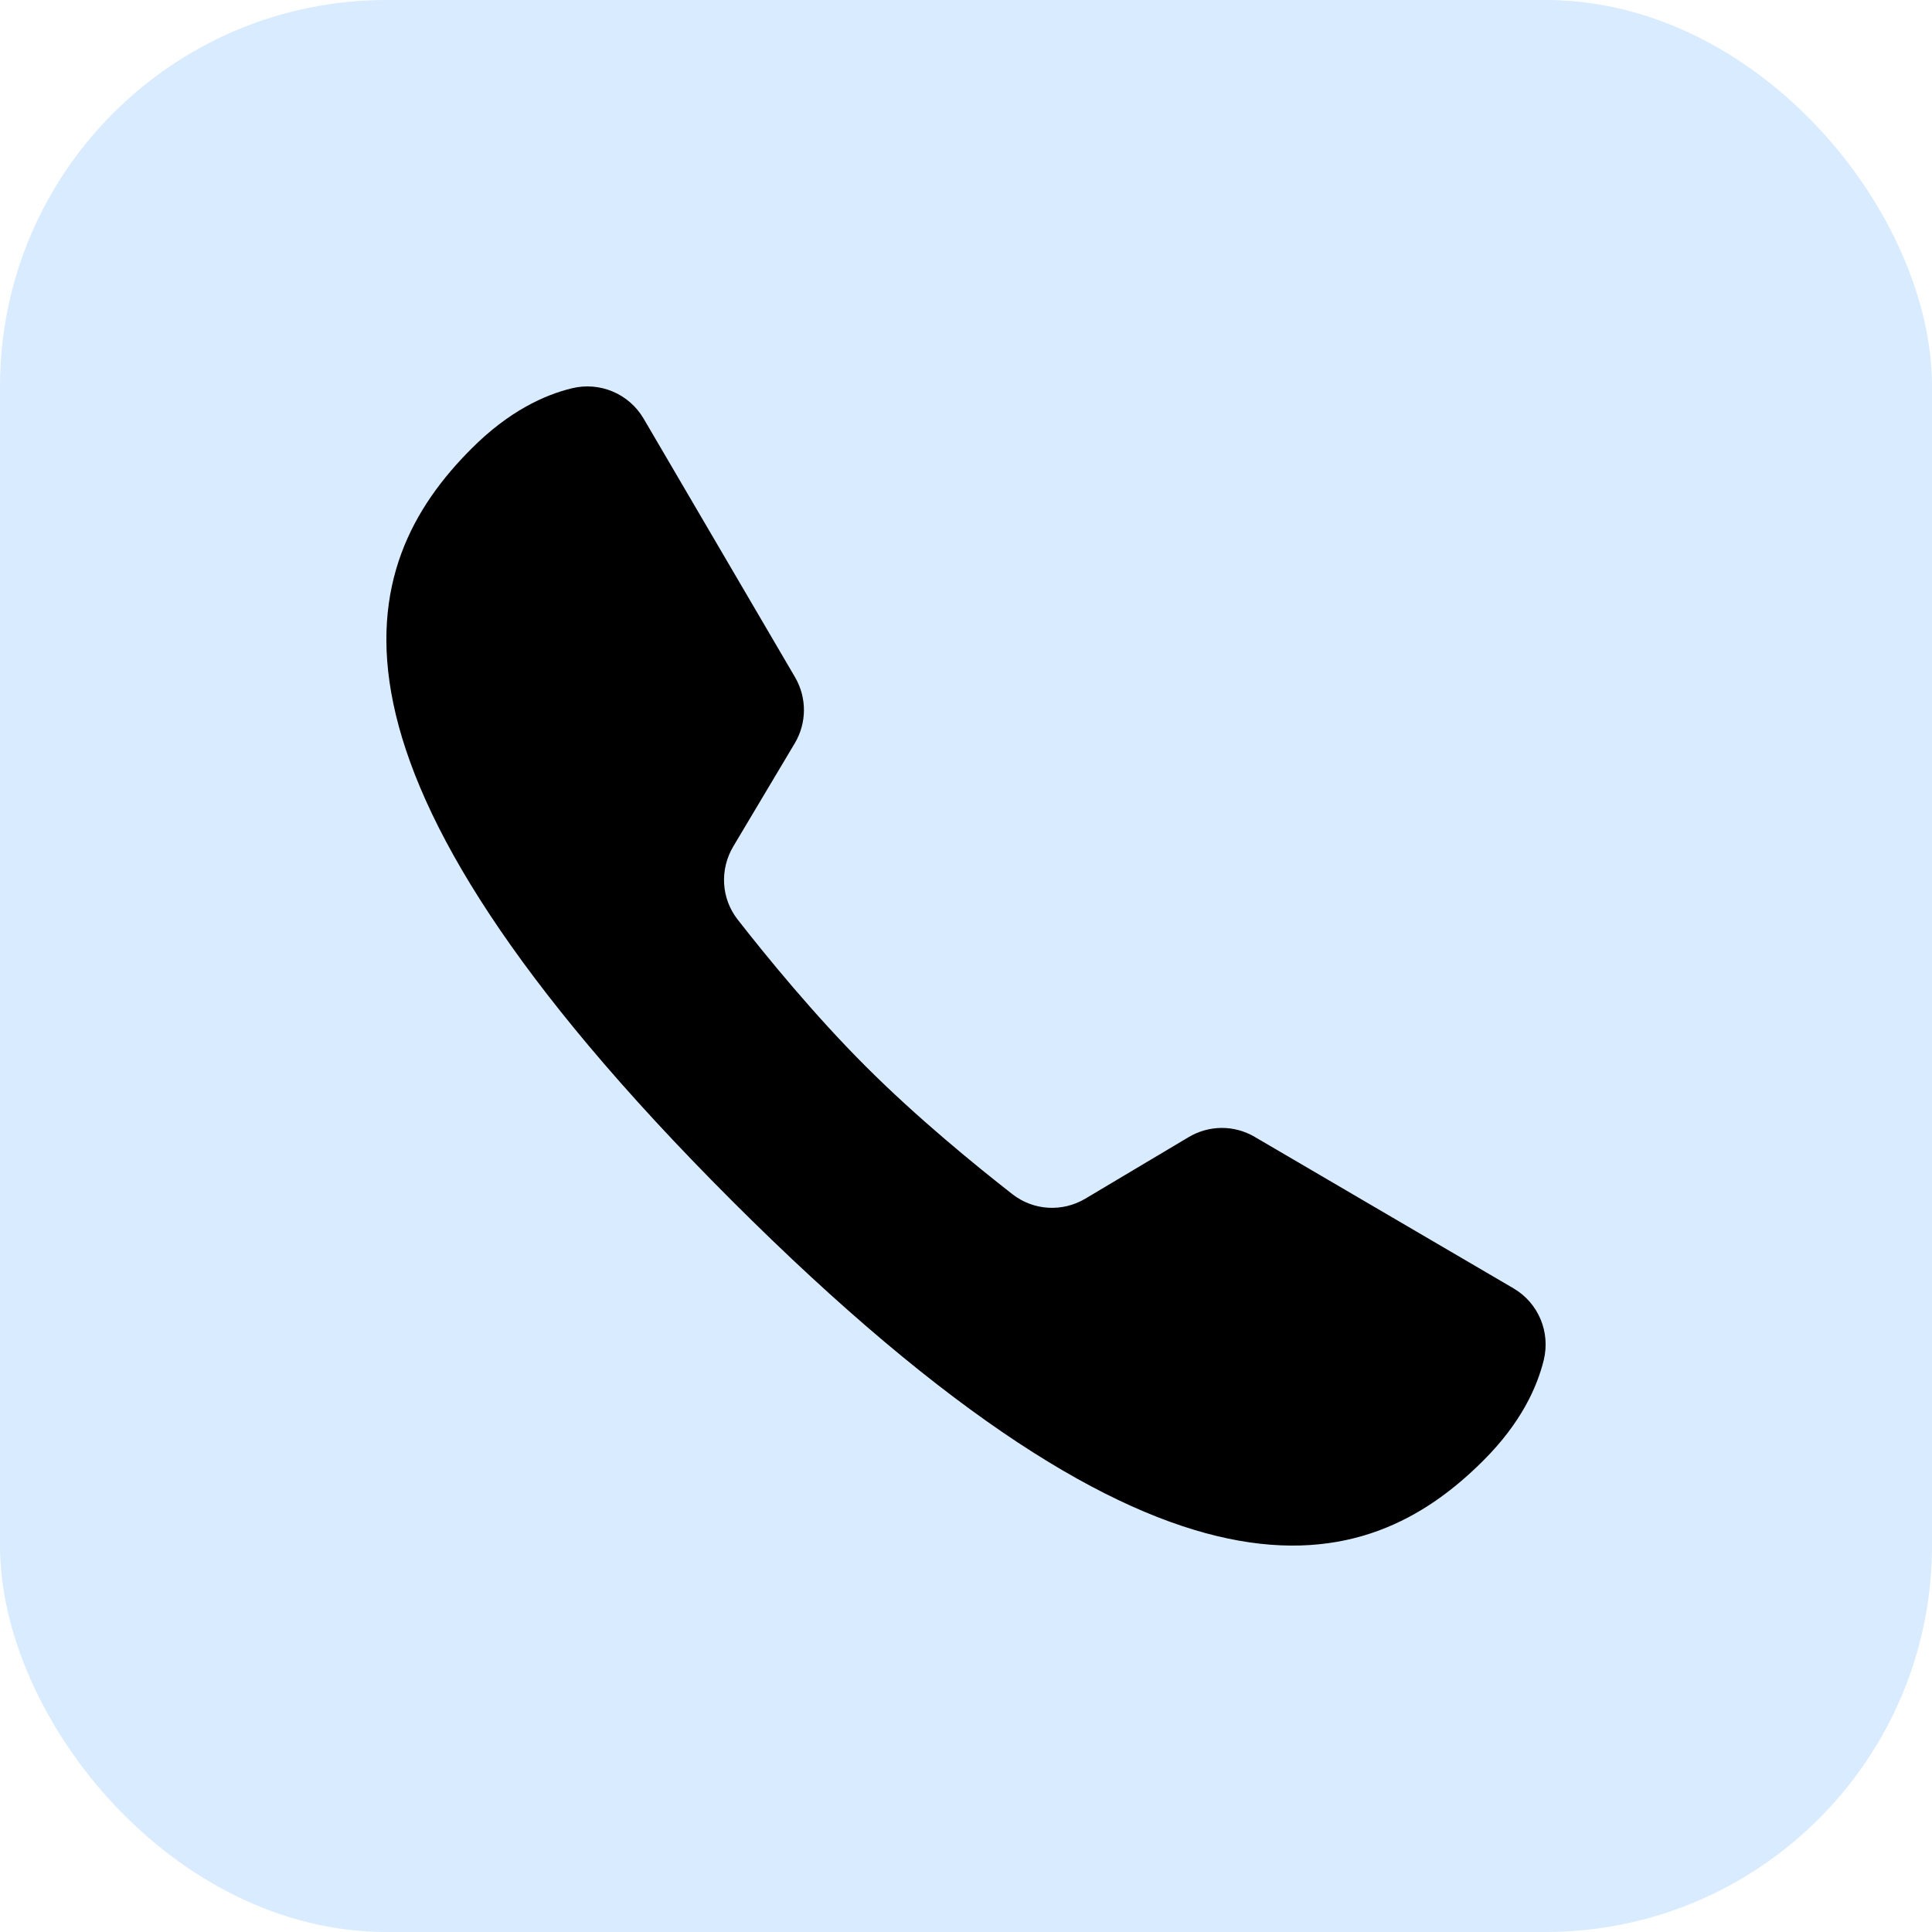 <svg width="20" height="20" viewBox="0 0 20 20" fill="none" xmlns="http://www.w3.org/2000/svg">
<rect width="20" height="20" rx="4" fill="#D9EBFF"/>
<path d="M12.987 11.768C12.775 11.644 12.515 11.646 12.304 11.772L11.236 12.408C10.998 12.55 10.699 12.533 10.48 12.362C10.101 12.066 9.491 11.569 8.961 11.038C8.43 10.508 7.932 9.898 7.636 9.519C7.465 9.3 7.449 9.001 7.591 8.762L8.227 7.695C8.353 7.484 8.354 7.222 8.23 7.01L6.663 4.334C6.512 4.076 6.21 3.948 5.918 4.02C5.635 4.089 5.267 4.257 4.882 4.643C3.674 5.85 3.033 7.886 7.573 12.426C12.114 16.966 14.149 16.326 15.357 15.118C15.744 14.731 15.911 14.363 15.981 14.079C16.051 13.788 15.926 13.489 15.668 13.337C15.023 12.96 13.632 12.146 12.987 11.768Z" fill="black"/>
</svg>
